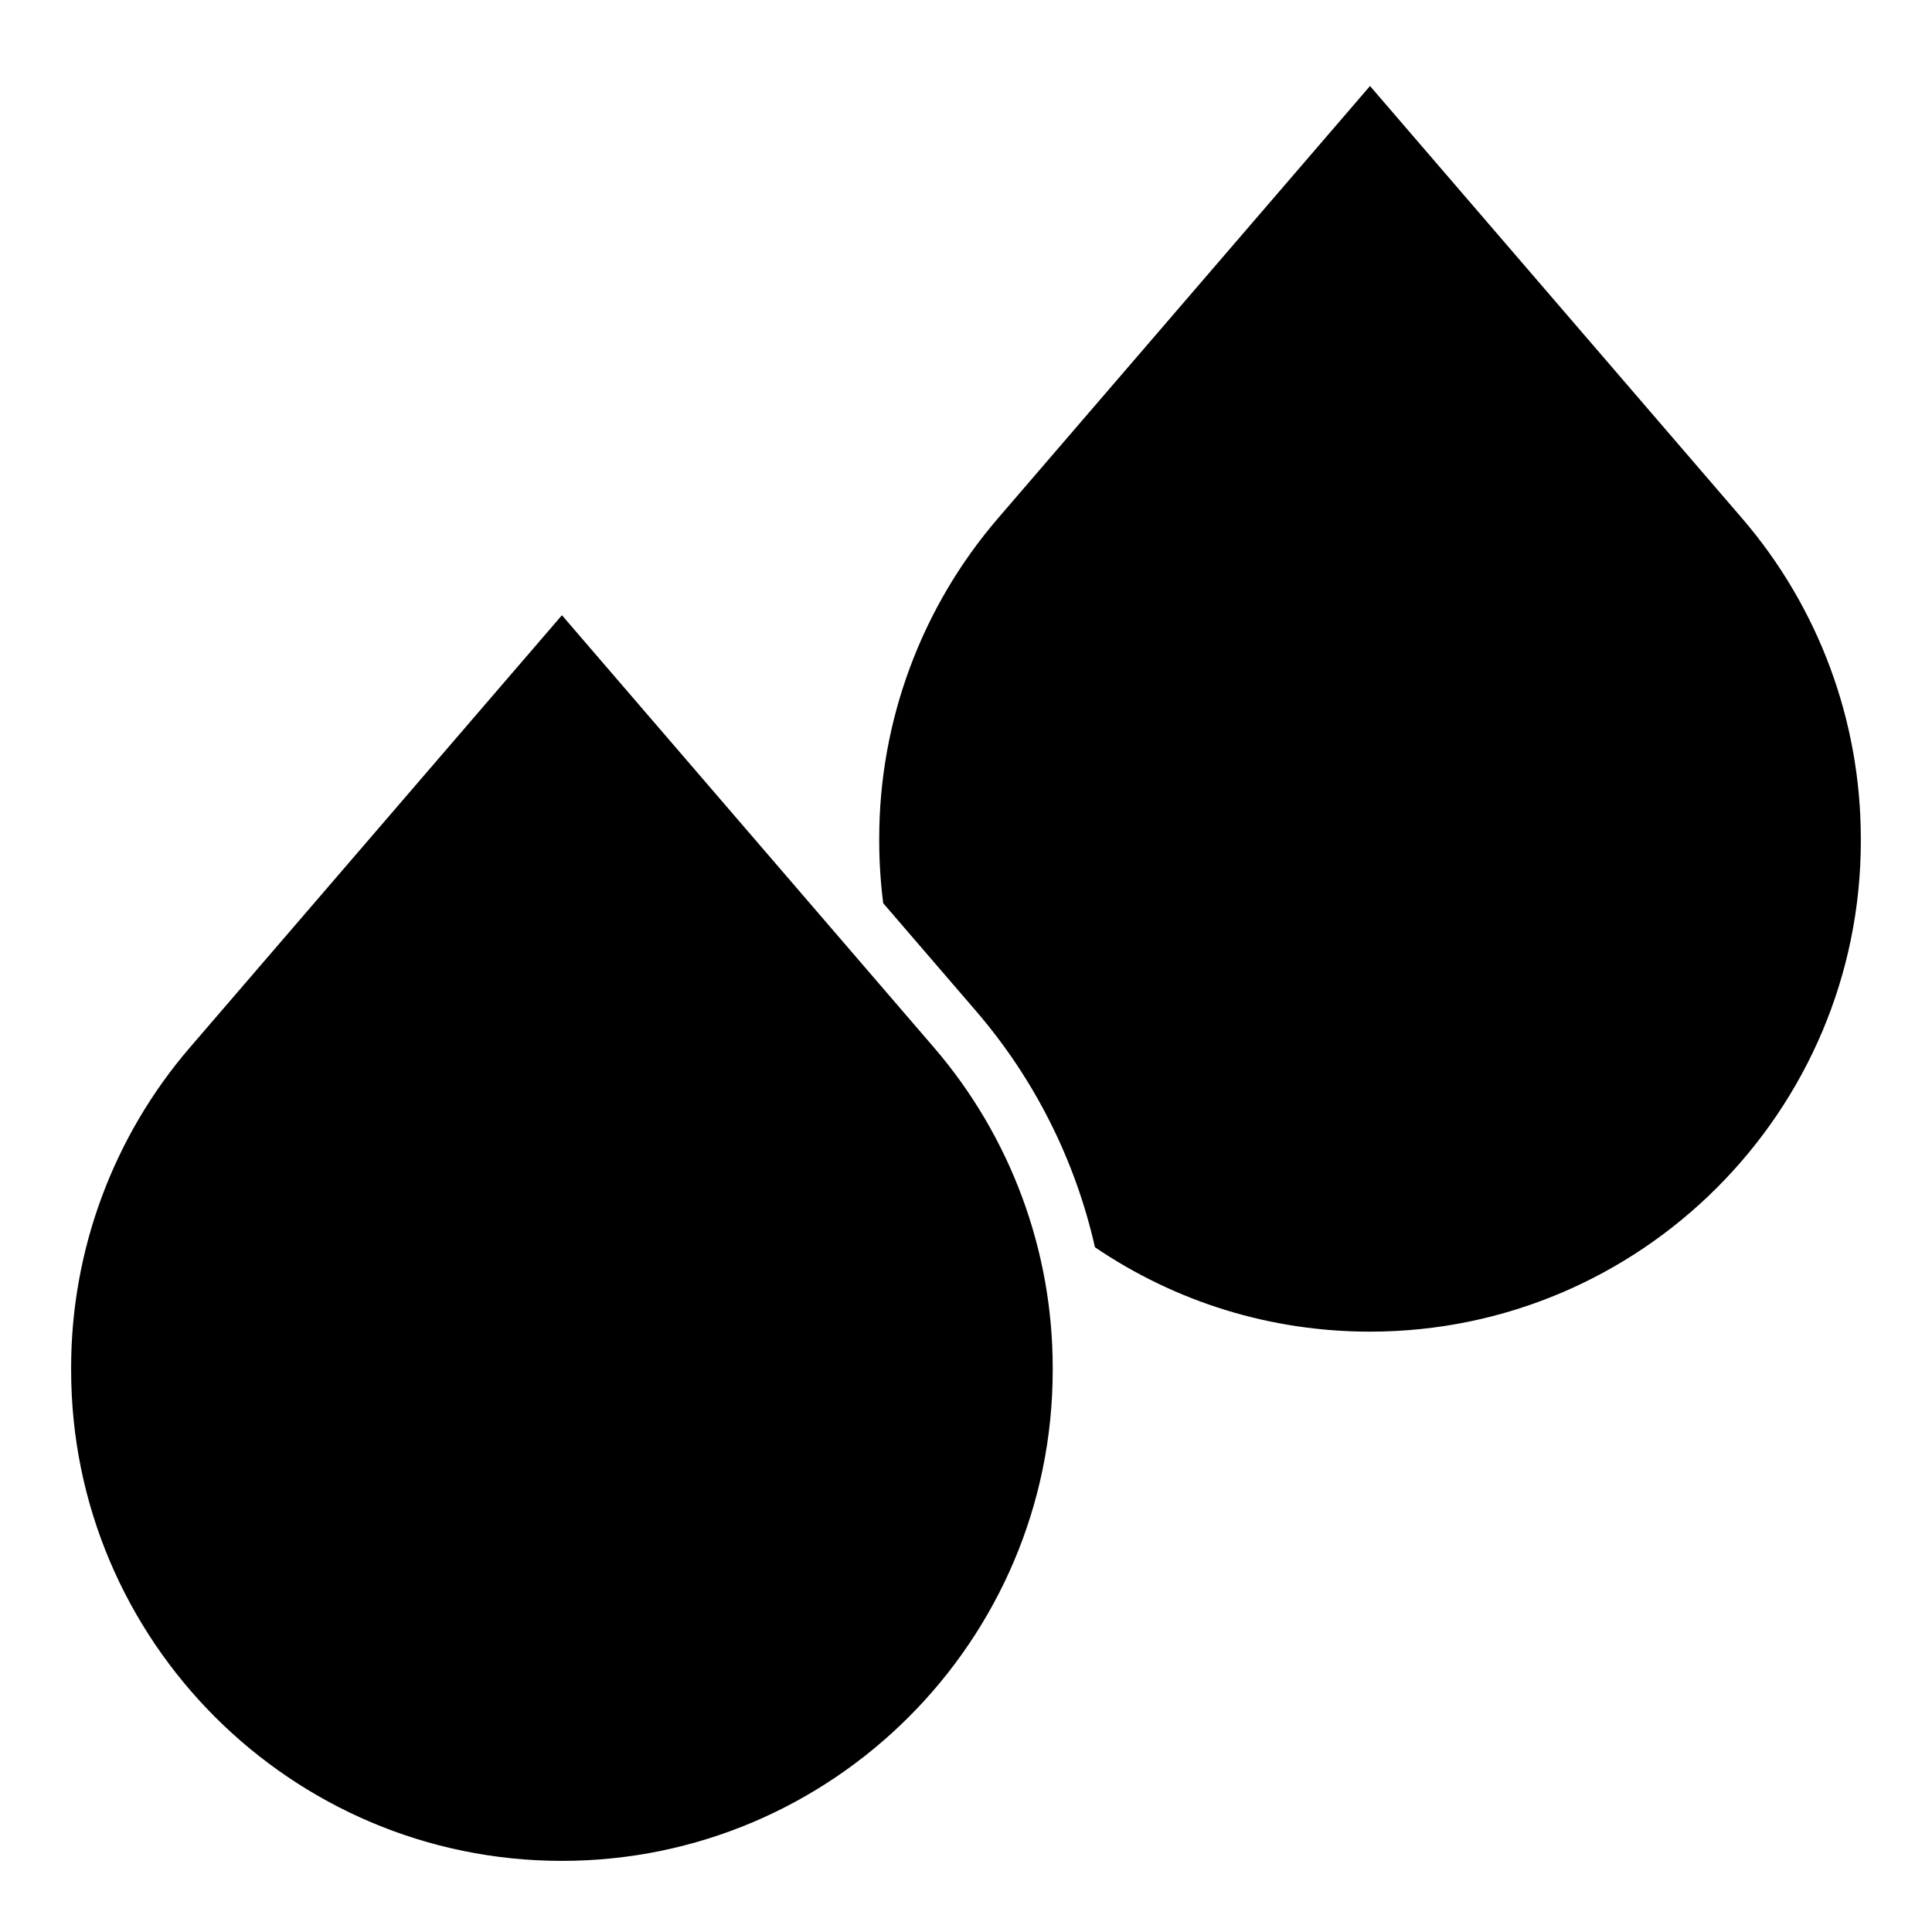 <?xml version="1.0" encoding="UTF-8"?>
<!-- Uploaded to: SVG Repo, www.svgrepo.com, Generator: SVG Repo Mixer Tools -->
<svg fill="#000000" width="800px" height="800px" version="1.1" viewBox="144 144 512 512" xmlns="http://www.w3.org/2000/svg">
 <g>
  <path d="m422.98 506.42v0.66c0 71.723-58.352 130.07-130.07 130.07-71.723 0-130.06-58.344-130.06-130.07v-0.66c0-31.113 11.18-61.254 31.488-84.84l98.578-114.54 98.578 114.54c20.297 23.586 31.484 53.727 31.484 84.84z"/>
  <path d="m637.14 366.17v0.66c0 71.715-58.34 130.07-130.07 130.07-26.203 0-51.344-7.742-72.895-22.367-5.195-22.965-15.941-44.496-31.496-62.574l-24.621-28.605c-0.688-5.441-1.055-11-1.055-16.52v-0.66c0-31.125 11.188-61.254 31.488-84.84l98.578-114.54 98.578 114.54c20.309 23.586 31.488 53.715 31.488 84.84z"/>
 </g>
</svg>